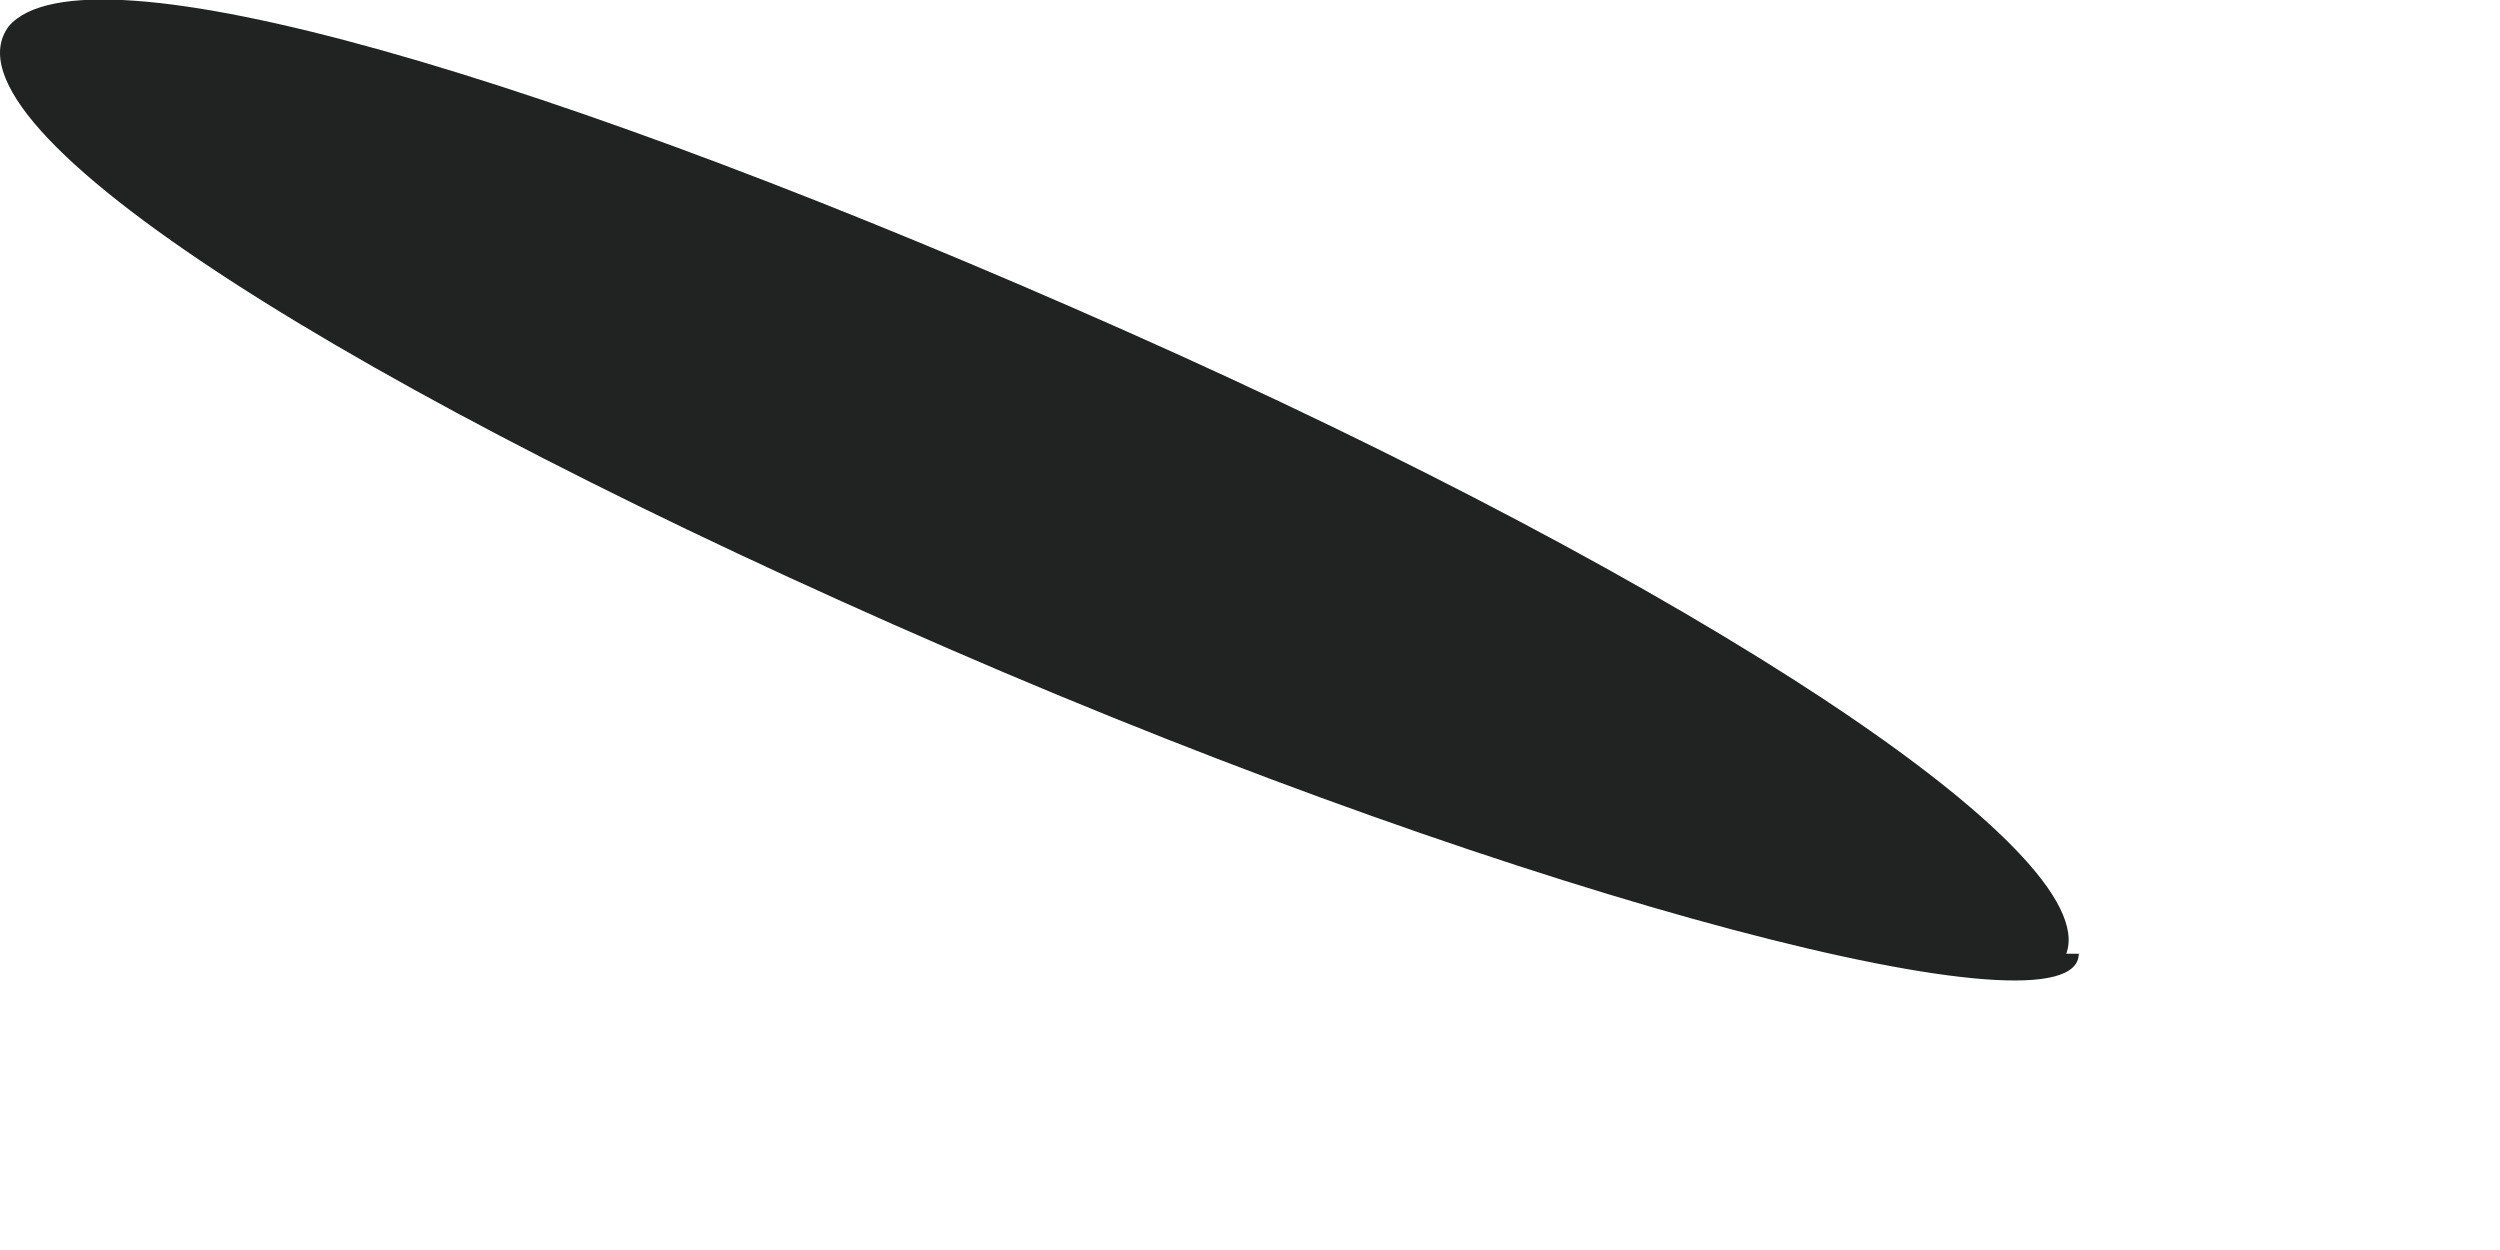 <?xml version="1.0" encoding="utf-8"?>
<svg xmlns="http://www.w3.org/2000/svg" fill="none" height="100%" overflow="visible" preserveAspectRatio="none" style="display: block;" viewBox="0 0 2 1" width="100%">
<path d="M1.663 0.763C1.663 0.834 1.226 0.722 0.759 0.519C0.291 0.316 -0.054 0.103 0.007 0.021C0.068 -0.05 0.444 0.062 0.901 0.265C1.358 0.468 1.683 0.682 1.653 0.763H1.663Z" fill="#212222" id="Vector"/>
</svg>